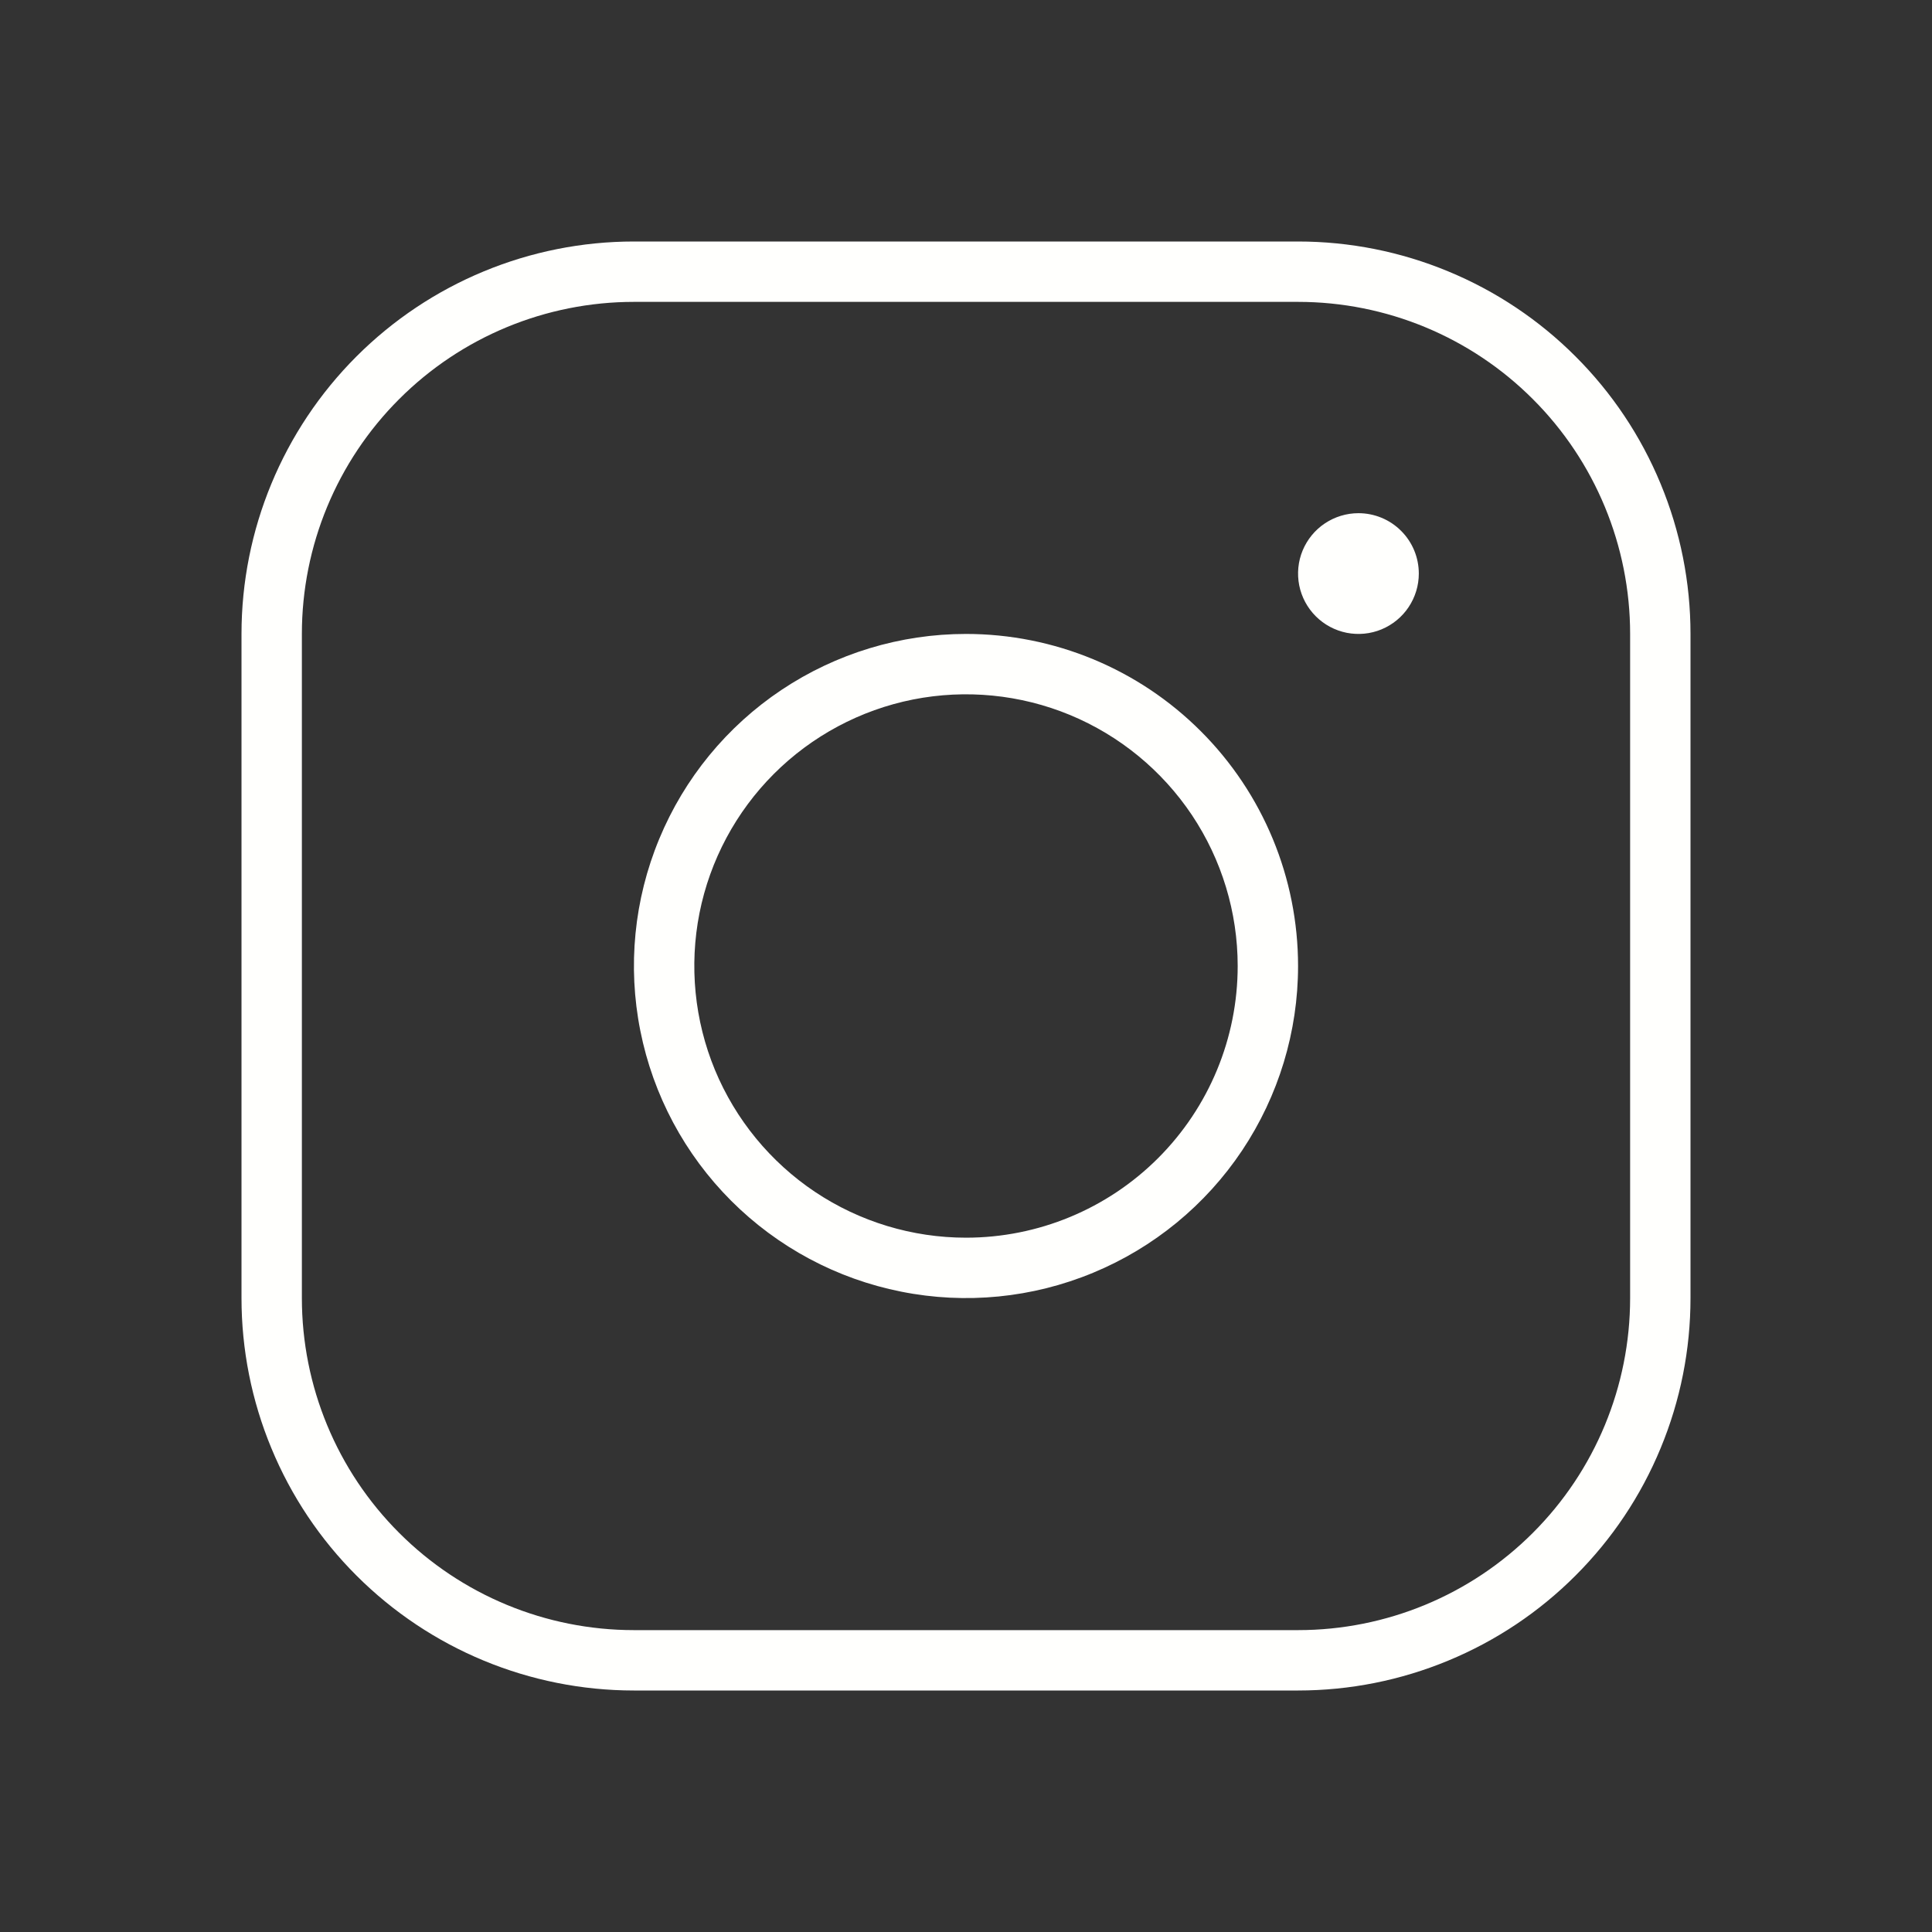 <?xml version="1.0" encoding="UTF-8"?> <svg xmlns="http://www.w3.org/2000/svg" width="32" height="32" viewBox="0 0 32 32" fill="none"><rect x="0" y="0" width="32" height="32" fill="#333333" stroke="none"/><path d="M16 10.5C14.912 10.5 13.849 10.823 12.944 11.427C12.04 12.031 11.335 12.89 10.919 13.895C10.502 14.9 10.393 16.006 10.606 17.073C10.818 18.14 11.342 19.12 12.111 19.889C12.88 20.658 13.86 21.182 14.927 21.394C15.994 21.607 17.1 21.498 18.105 21.081C19.11 20.665 19.969 19.96 20.573 19.056C21.177 18.151 21.5 17.088 21.5 16C21.5 14.541 20.921 13.142 19.889 12.111C18.858 11.079 17.459 10.5 16 10.5ZM16 20.5C15.11 20.5 14.24 20.236 13.5 19.742C12.76 19.247 12.183 18.544 11.842 17.722C11.502 16.9 11.413 15.995 11.586 15.122C11.76 14.249 12.189 13.447 12.818 12.818C13.447 12.189 14.249 11.76 15.122 11.586C15.995 11.413 16.9 11.502 17.722 11.842C18.544 12.183 19.247 12.76 19.742 13.5C20.236 14.24 20.5 15.11 20.5 16C20.5 17.194 20.026 18.338 19.182 19.182C18.338 20.026 17.194 20.5 16 20.5ZM21.5 4H10.5C8.776 4 7.123 4.685 5.904 5.904C4.685 7.123 4 8.776 4 10.5V21.5C4 22.354 4.168 23.199 4.495 23.987C4.821 24.776 5.3 25.493 5.904 26.096C7.123 27.315 8.776 28 10.5 28H21.5C22.354 28 23.199 27.832 23.987 27.505C24.776 27.179 25.493 26.7 26.096 26.096C26.7 25.493 27.179 24.776 27.505 23.987C27.832 23.199 28 22.354 28 21.5V10.5C28 9.646 27.832 8.801 27.505 8.013C27.179 7.224 26.7 6.507 26.096 5.904C25.493 5.3 24.776 4.821 23.987 4.495C23.199 4.168 22.354 4 21.5 4ZM27 21.5C27 22.959 26.421 24.358 25.389 25.389C24.358 26.421 22.959 27 21.5 27H10.5C9.041 27 7.642 26.421 6.611 25.389C5.579 24.358 5 22.959 5 21.5V10.5C5 9.041 5.579 7.642 6.611 6.611C7.642 5.579 9.041 5 10.5 5H21.5C22.959 5 24.358 5.579 25.389 6.611C26.421 7.642 27 9.041 27 10.5V21.5ZM23.5 9.5C23.5 9.698 23.441 9.891 23.331 10.056C23.222 10.22 23.065 10.348 22.883 10.424C22.7 10.5 22.499 10.519 22.305 10.481C22.111 10.442 21.933 10.347 21.793 10.207C21.653 10.067 21.558 9.889 21.519 9.695C21.481 9.501 21.5 9.3 21.576 9.117C21.652 8.935 21.78 8.778 21.944 8.669C22.109 8.559 22.302 8.5 22.5 8.5C22.765 8.5 23.02 8.605 23.207 8.793C23.395 8.98 23.5 9.235 23.5 9.5Z" fill="#FFFFFD"></path></svg> 